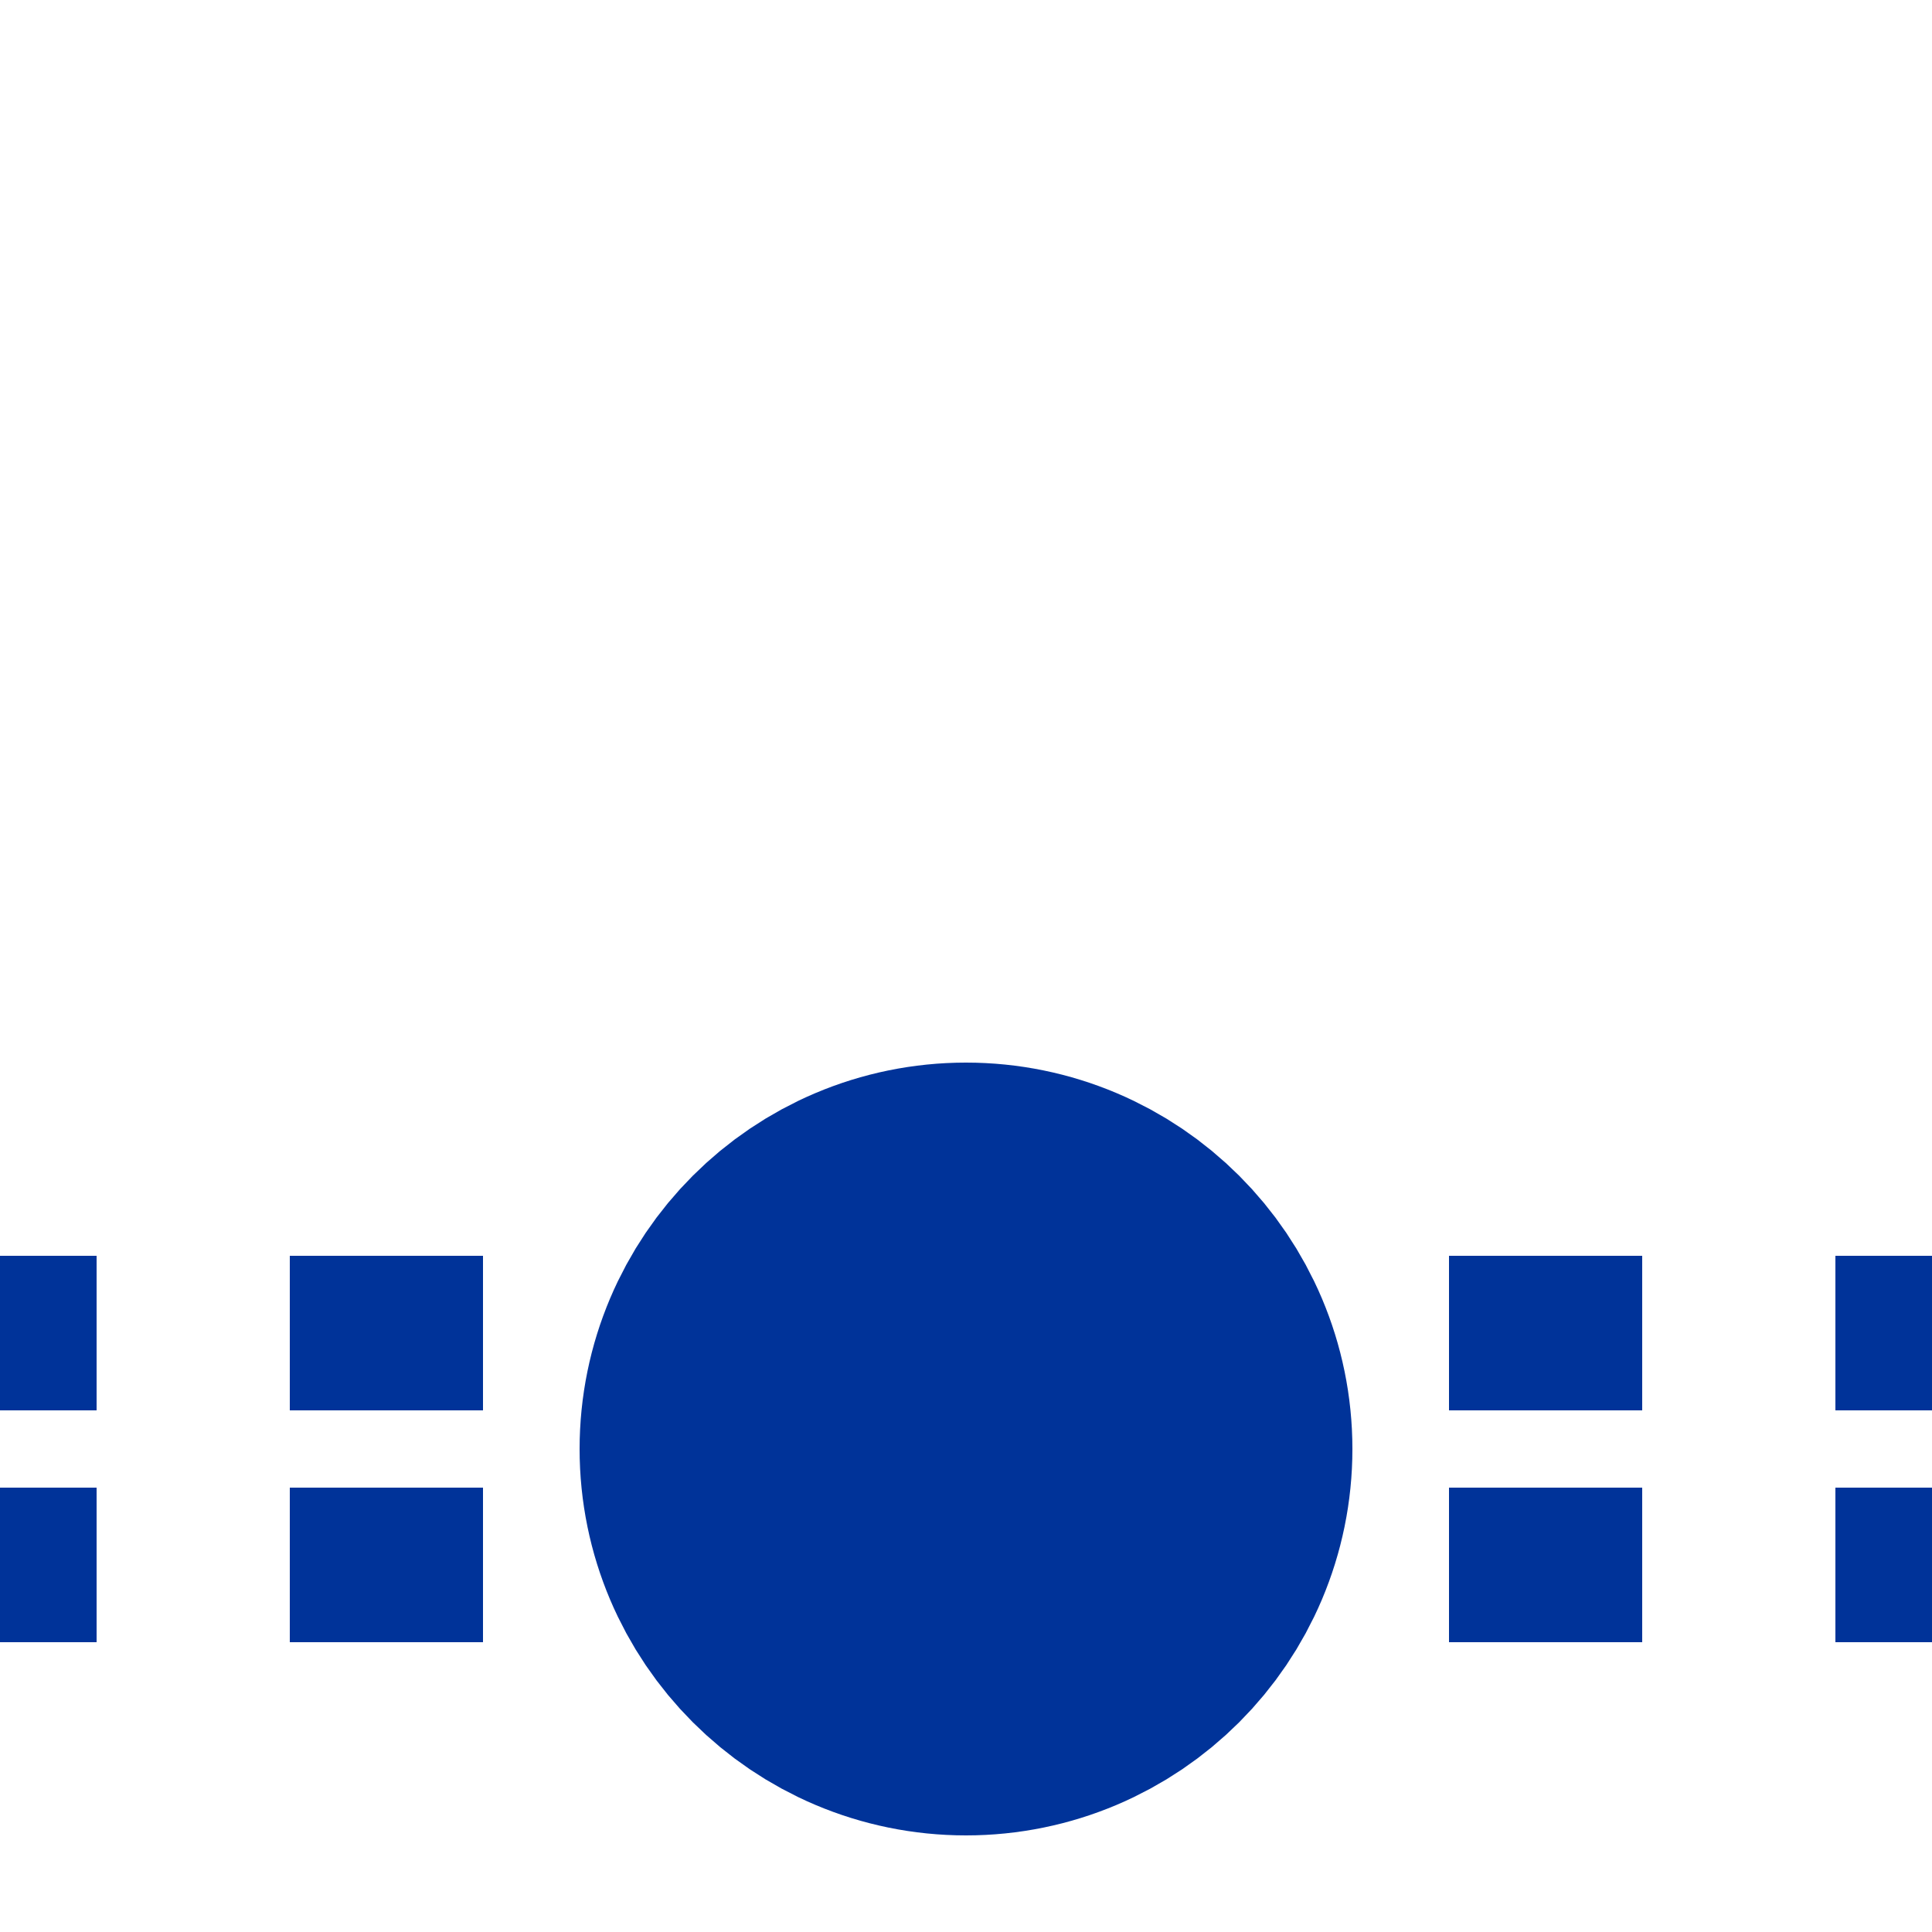 <?xml version="1.0" encoding="utf-8"?>
<!DOCTYPE svg PUBLIC "-//W3C//DTD SVG 1.1//EN" "http://www.w3.org/Graphics/SVG/1.1/DTD/svg11.dtd">
<svg xmlns="http://www.w3.org/2000/svg" width="500" height="500">
<title>ut-HSTq</title>
<g stroke="#003399">
 <path d="M -25,345 H 525 M -25,405 H 525" stroke-width="40" stroke-dasharray="50" />
 <circle cx="250" cy="375" r="50" stroke-width="100" />
</g>
</svg>